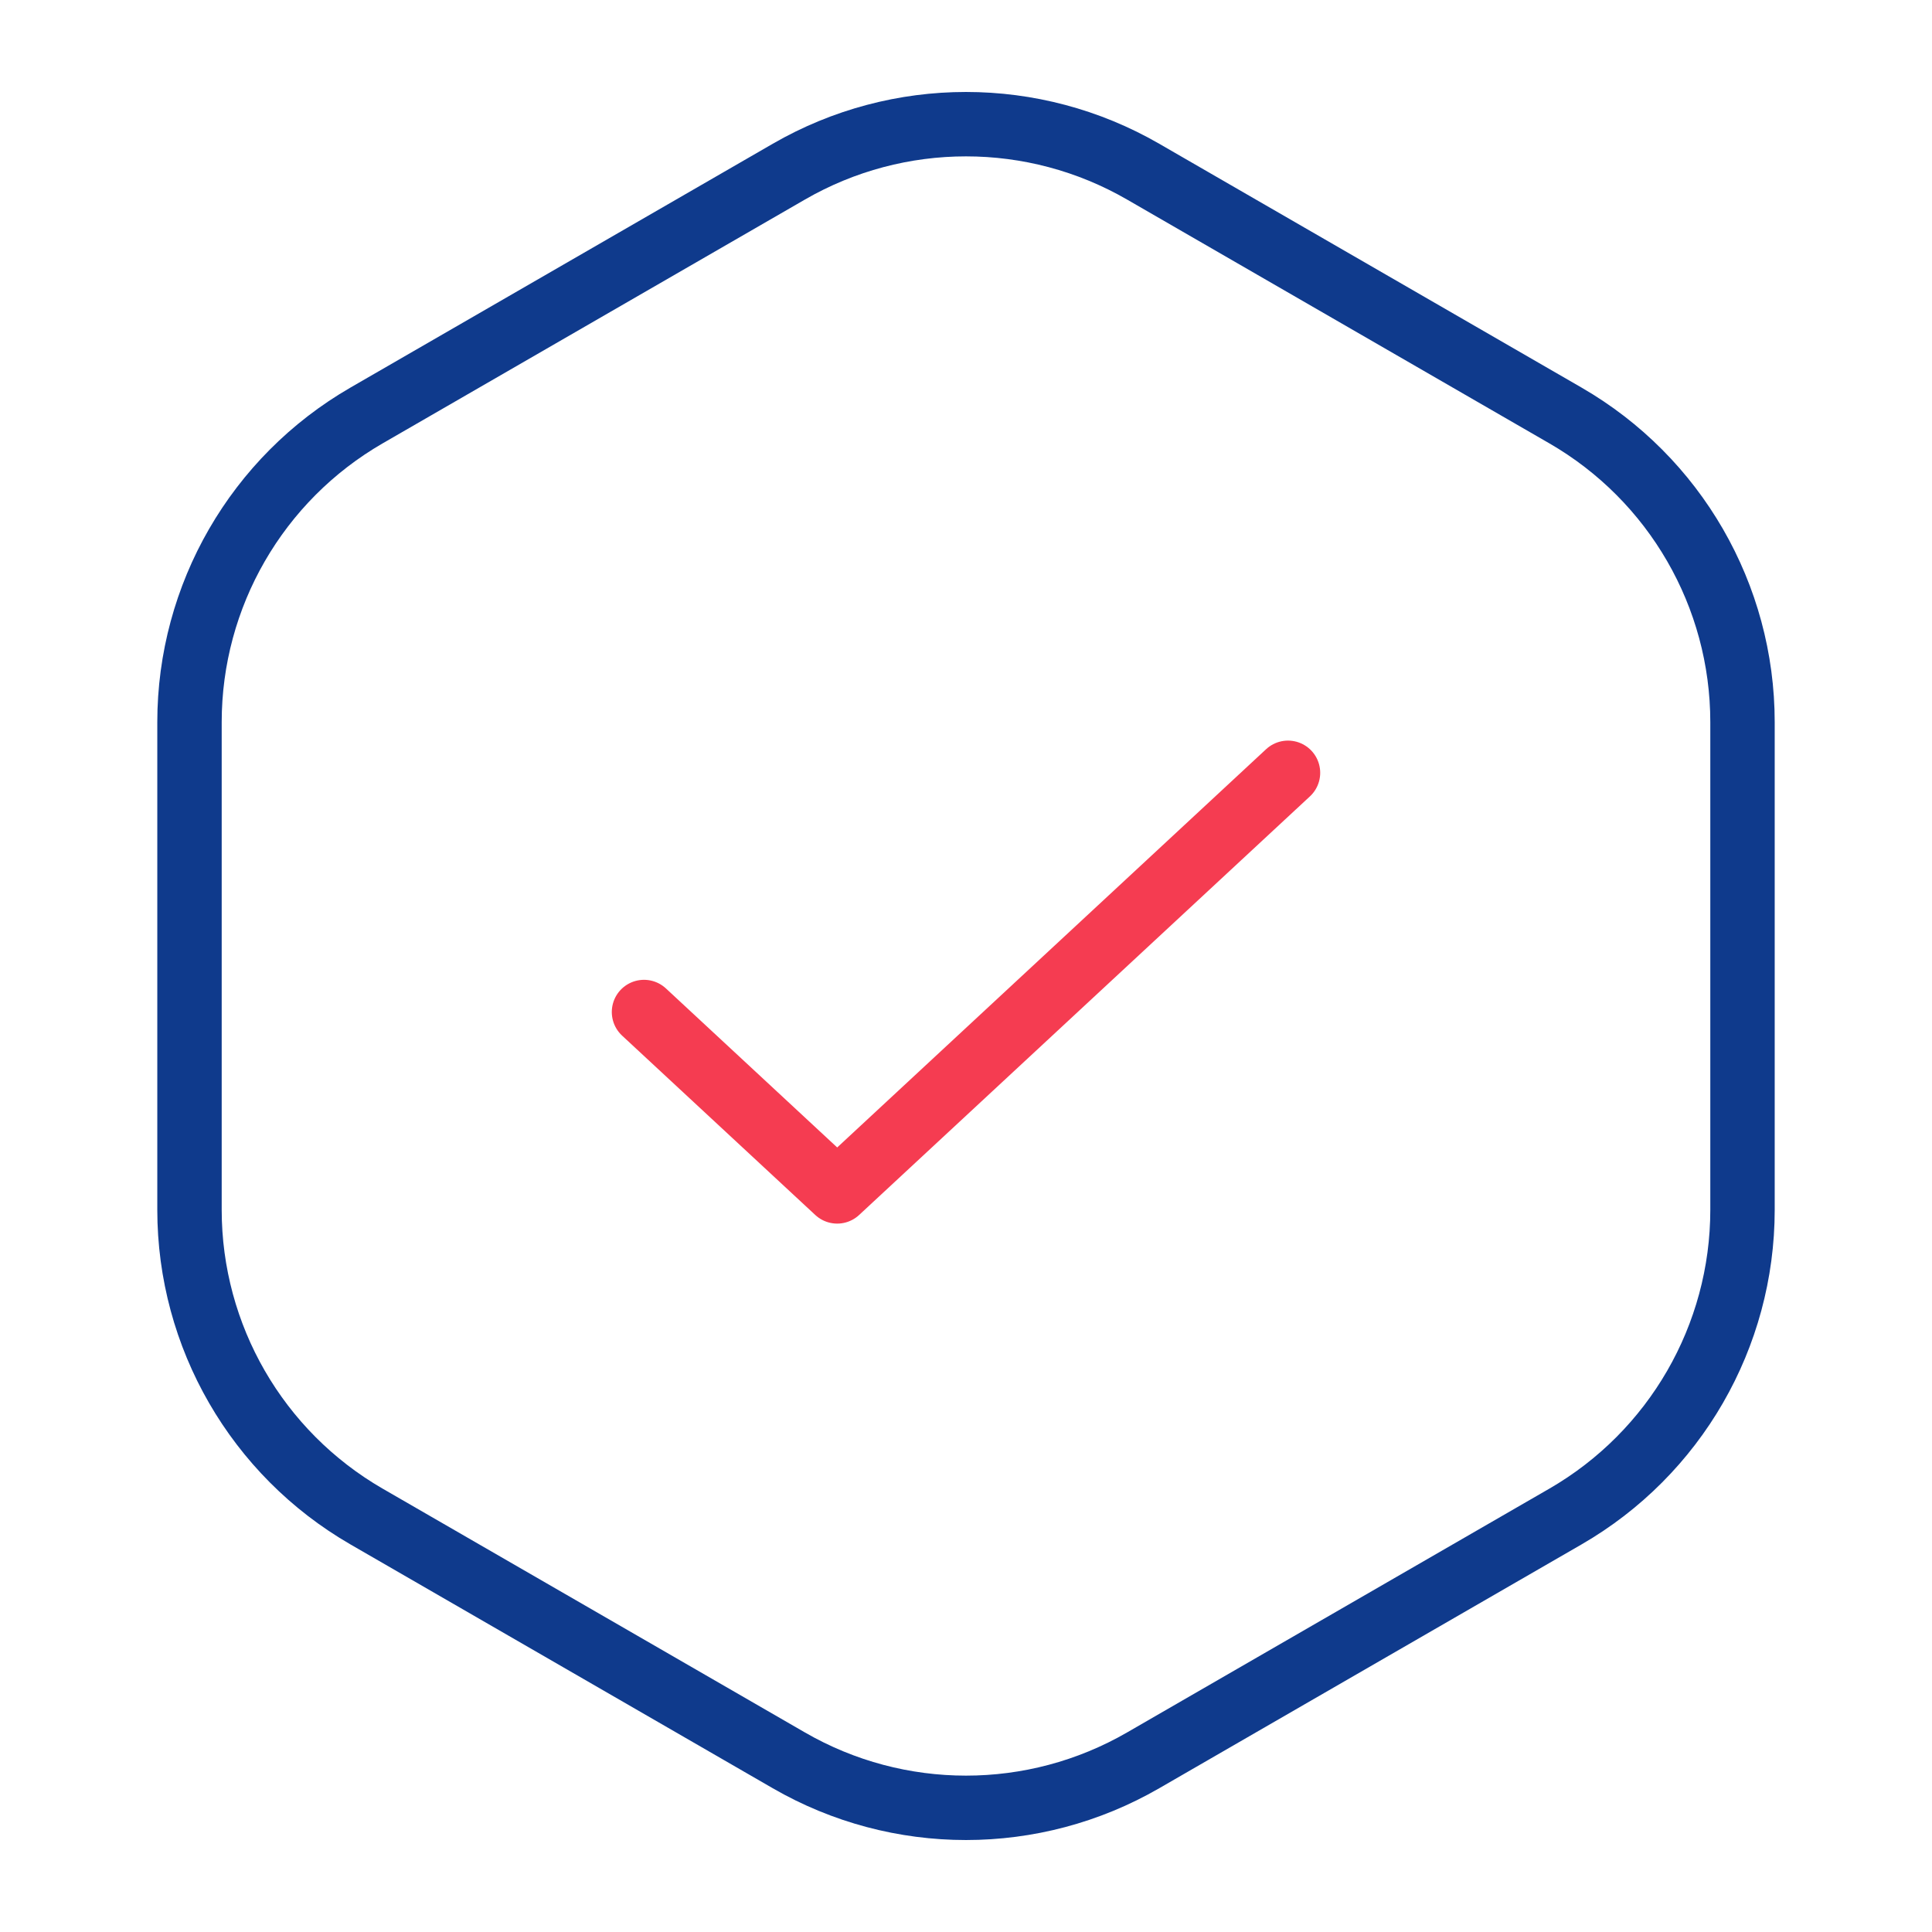 <?xml version="1.0" encoding="UTF-8"?> <svg xmlns="http://www.w3.org/2000/svg" width="60" height="60" viewBox="0 0 60 60" fill="none"><path d="M24.5 5.33C27.903 3.365 32.097 3.365 35.5 5.33L48.615 12.902C52.018 14.867 54.115 18.498 54.115 22.428V37.572C54.115 41.502 52.018 45.133 48.615 47.098L35.5 54.67C32.097 56.635 27.903 56.635 24.5 54.67L11.385 47.098C7.982 45.133 5.885 41.502 5.885 37.572V22.428C5.885 18.498 7.982 14.867 11.385 12.902L24.5 5.33Z" stroke="#0F3A8C" stroke-width="2"></path><path d="M20 31.429L26 37L40 24" stroke="#F53C51" stroke-width="2" stroke-linecap="round" stroke-linejoin="round"></path></svg> 